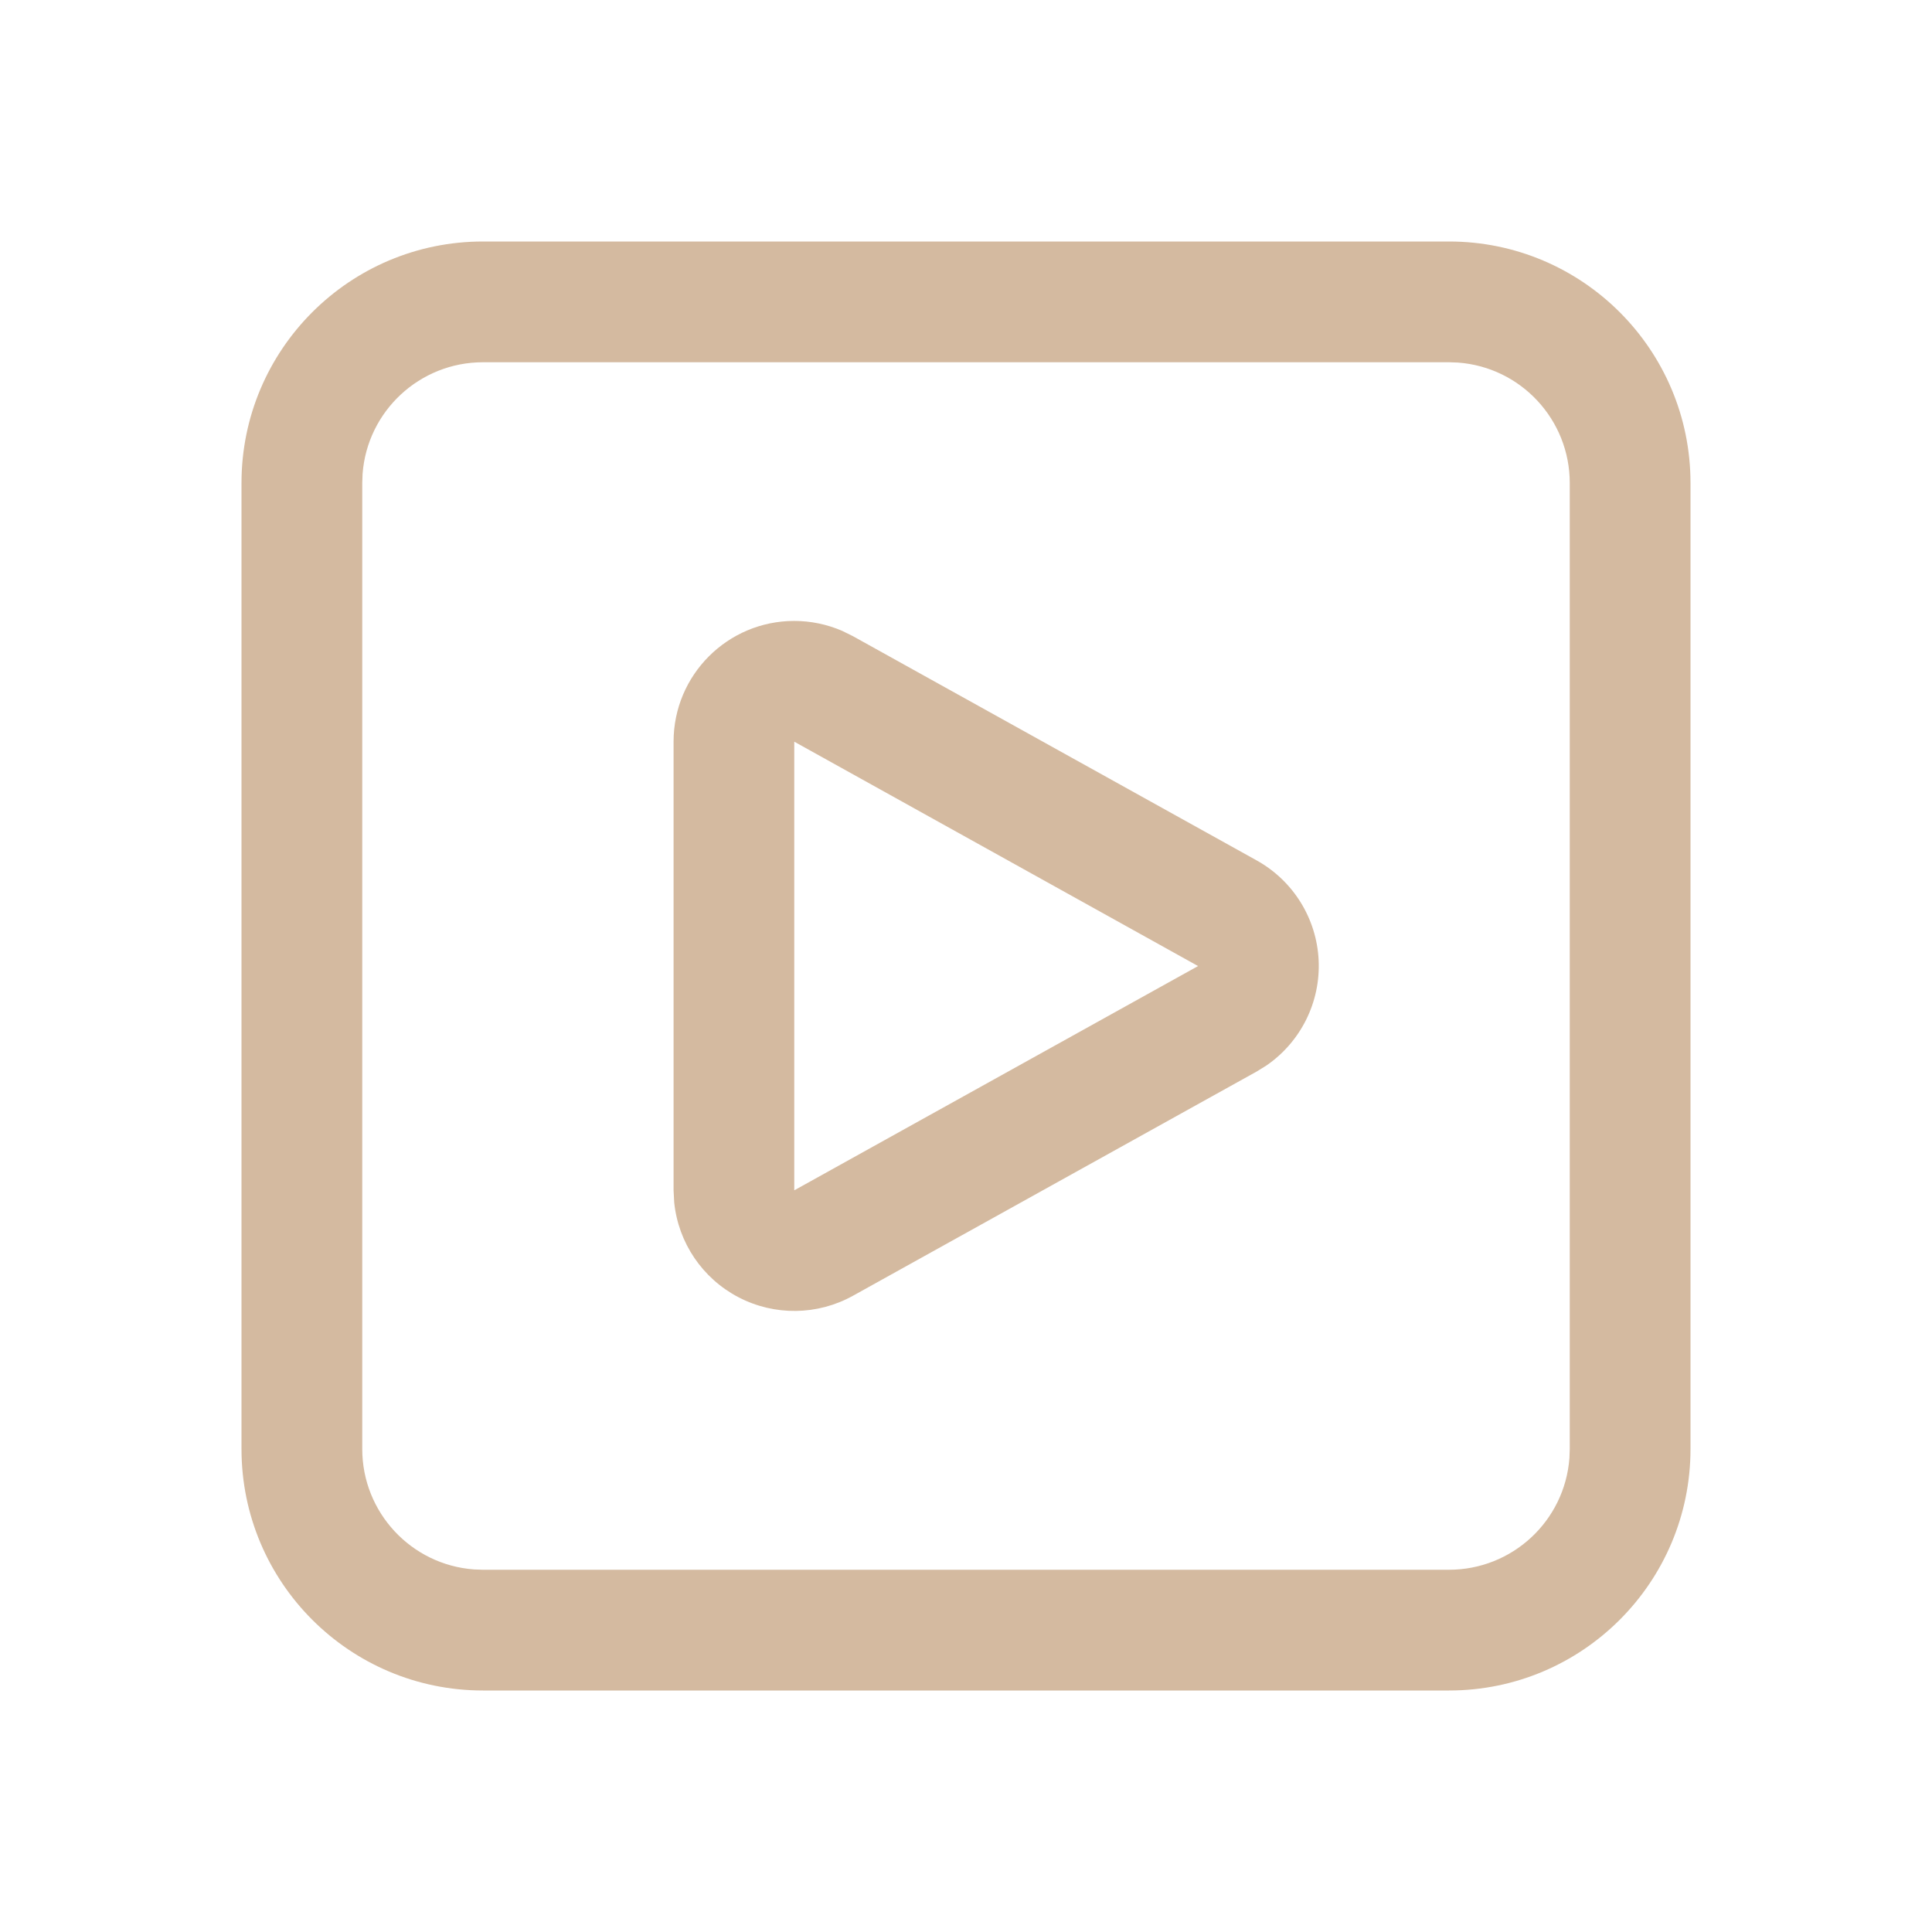 <svg height="36" viewBox="0 0 36 36" width="36" xmlns="http://www.w3.org/2000/svg"><g fill="none"><path d="m0 0h36v36h-36z" fill="#000" opacity="0"/><path d="m27 4.5c2.485 0 4.5 2.015 4.5 4.5v18c0 2.485-2.015 4.5-4.5 4.5h-18c-2.485 0-4.5-2.015-4.5-4.5v-18c0-2.485 2.015-4.5 4.5-4.5zm0 2.25h-18c-1.177-0-2.156.907-2.244 2.081l-.006.169v18c-0 1.177.907 2.156 2.081 2.244l.169.006h18c1.177 0 2.156-.907 2.244-2.081l.006-.169v-18c0-1.177-.907-2.156-2.081-2.244zm-12.2 4.82c.305 0.0.607.063.888.183l.205.101 7.524 4.179c.681.379 1.118 1.083 1.154 1.862s-.333 1.52-.976 1.961l-.178.11-7.524 4.179c-.661.367-1.462.377-2.133.027-.67-.35-1.12-1.013-1.197-1.765l-.012-.228v-8.359c0-1.243 1.007-2.25 2.25-2.25zm0 2.25v8.36l7.524-4.179z" fill="#d4baa0"/></g></svg>